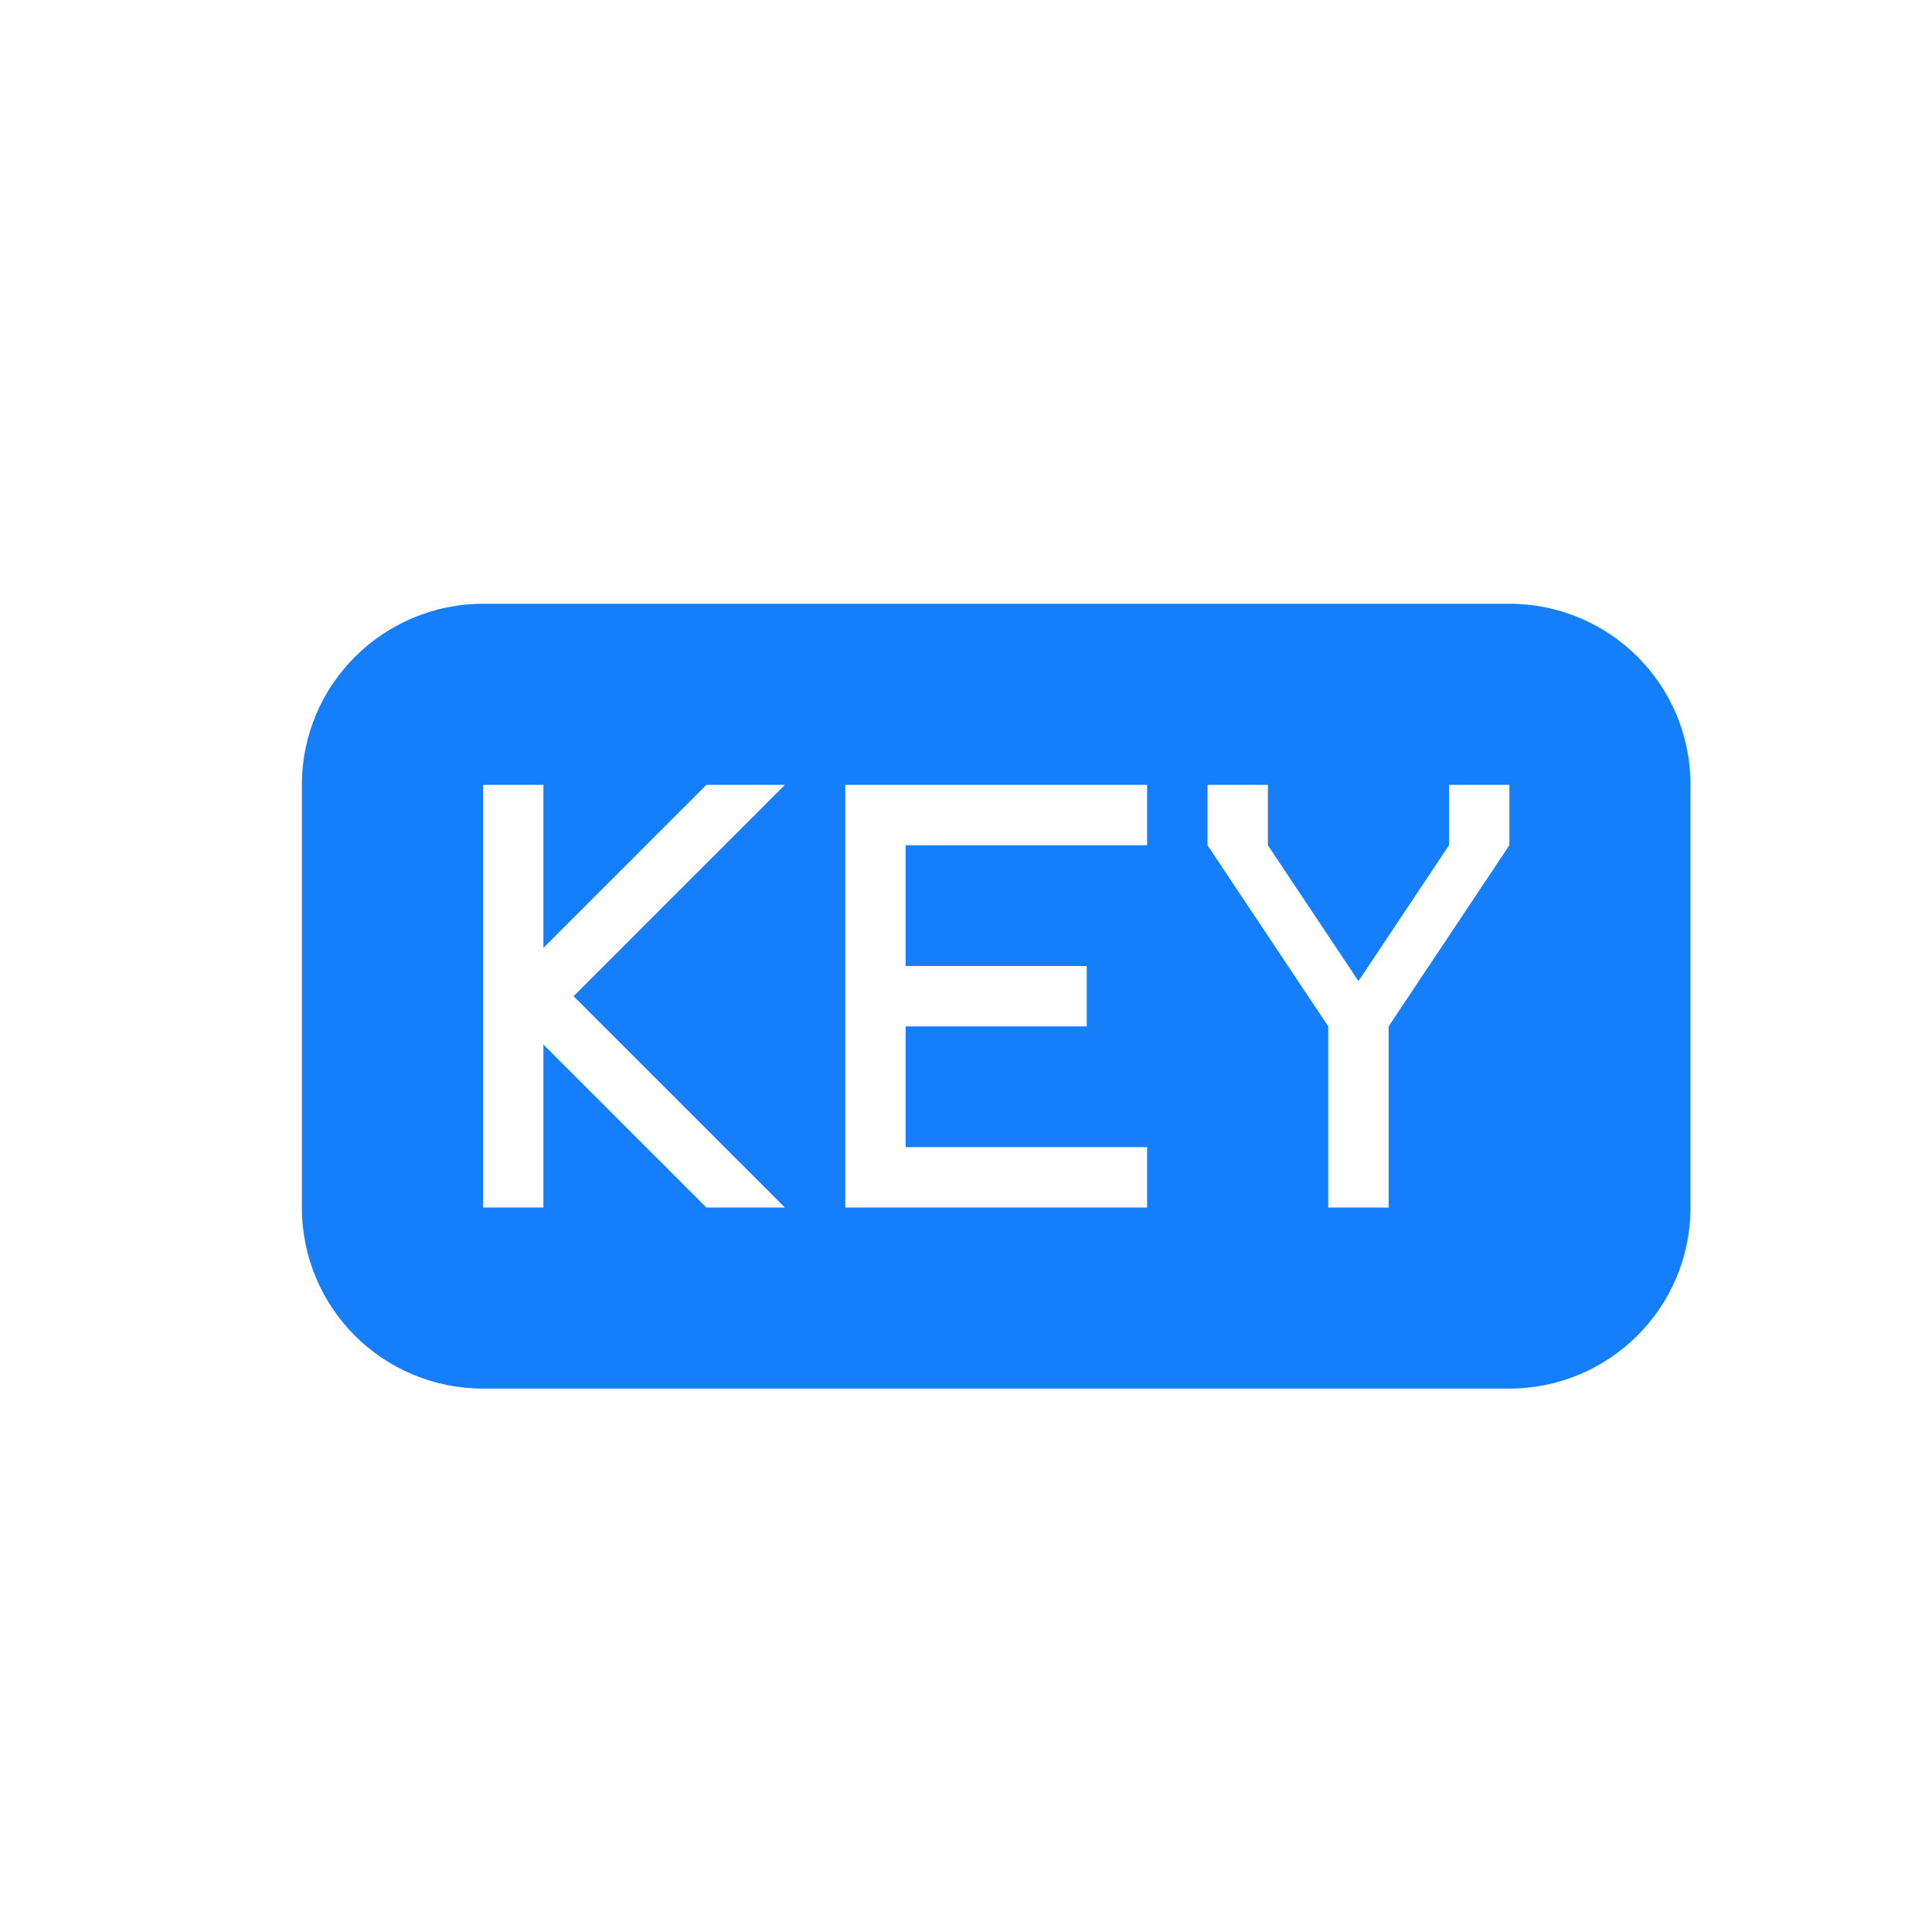 <?xml version="1.0" ?><svg height="32px" version="1.1" viewBox="0 0 32 32" width="32px" xmlns="http://www.w3.org/2000/svg" xmlns:sketch="http://www.bohemiancoding.com/sketch/ns" xmlns:xlink="http://www.w3.org/1999/xlink"><title/><desc/><defs/><g fill="none" fill-rule="evenodd" id="Page-1" stroke="none" stroke-width="1"><g fill="#157EFB" id="icon-10-file-key"><path d="M8.007,10 C6.346,10 5,11.342 5,12.999 L5,20.001 C5,21.657 6.336,23 8.007,23 L24.993,23 C26.654,23 28,21.658 28,20.001 L28,12.999 C28,11.343 26.664,10 24.993,10 L8.007,10 L8.007,10 Z M15,17 L15,19 L19,19 L19,20 L15,20 L14,20 L14,13 L15,13 L19,13 L19,14 L15,14 L15,16 L18,16 L18,17 L15,17 L15,17 Z M9,17.3 L9,20 L8,20 L8,13 L9,13 L9,15.7 L11.7,13 L13,13 L9.5,16.5 L13,20 L11.7,20 L9,17.3 L9,17.3 Z M23,17 L23,20 L22,20 L22,17 L20,14 L20,13 L21,13 L21,14 L22.5,16.25 L24,14 L24,13 L25,13 L25,14 L23,17 L23,17 Z" id="file-key"/></g></g></svg>